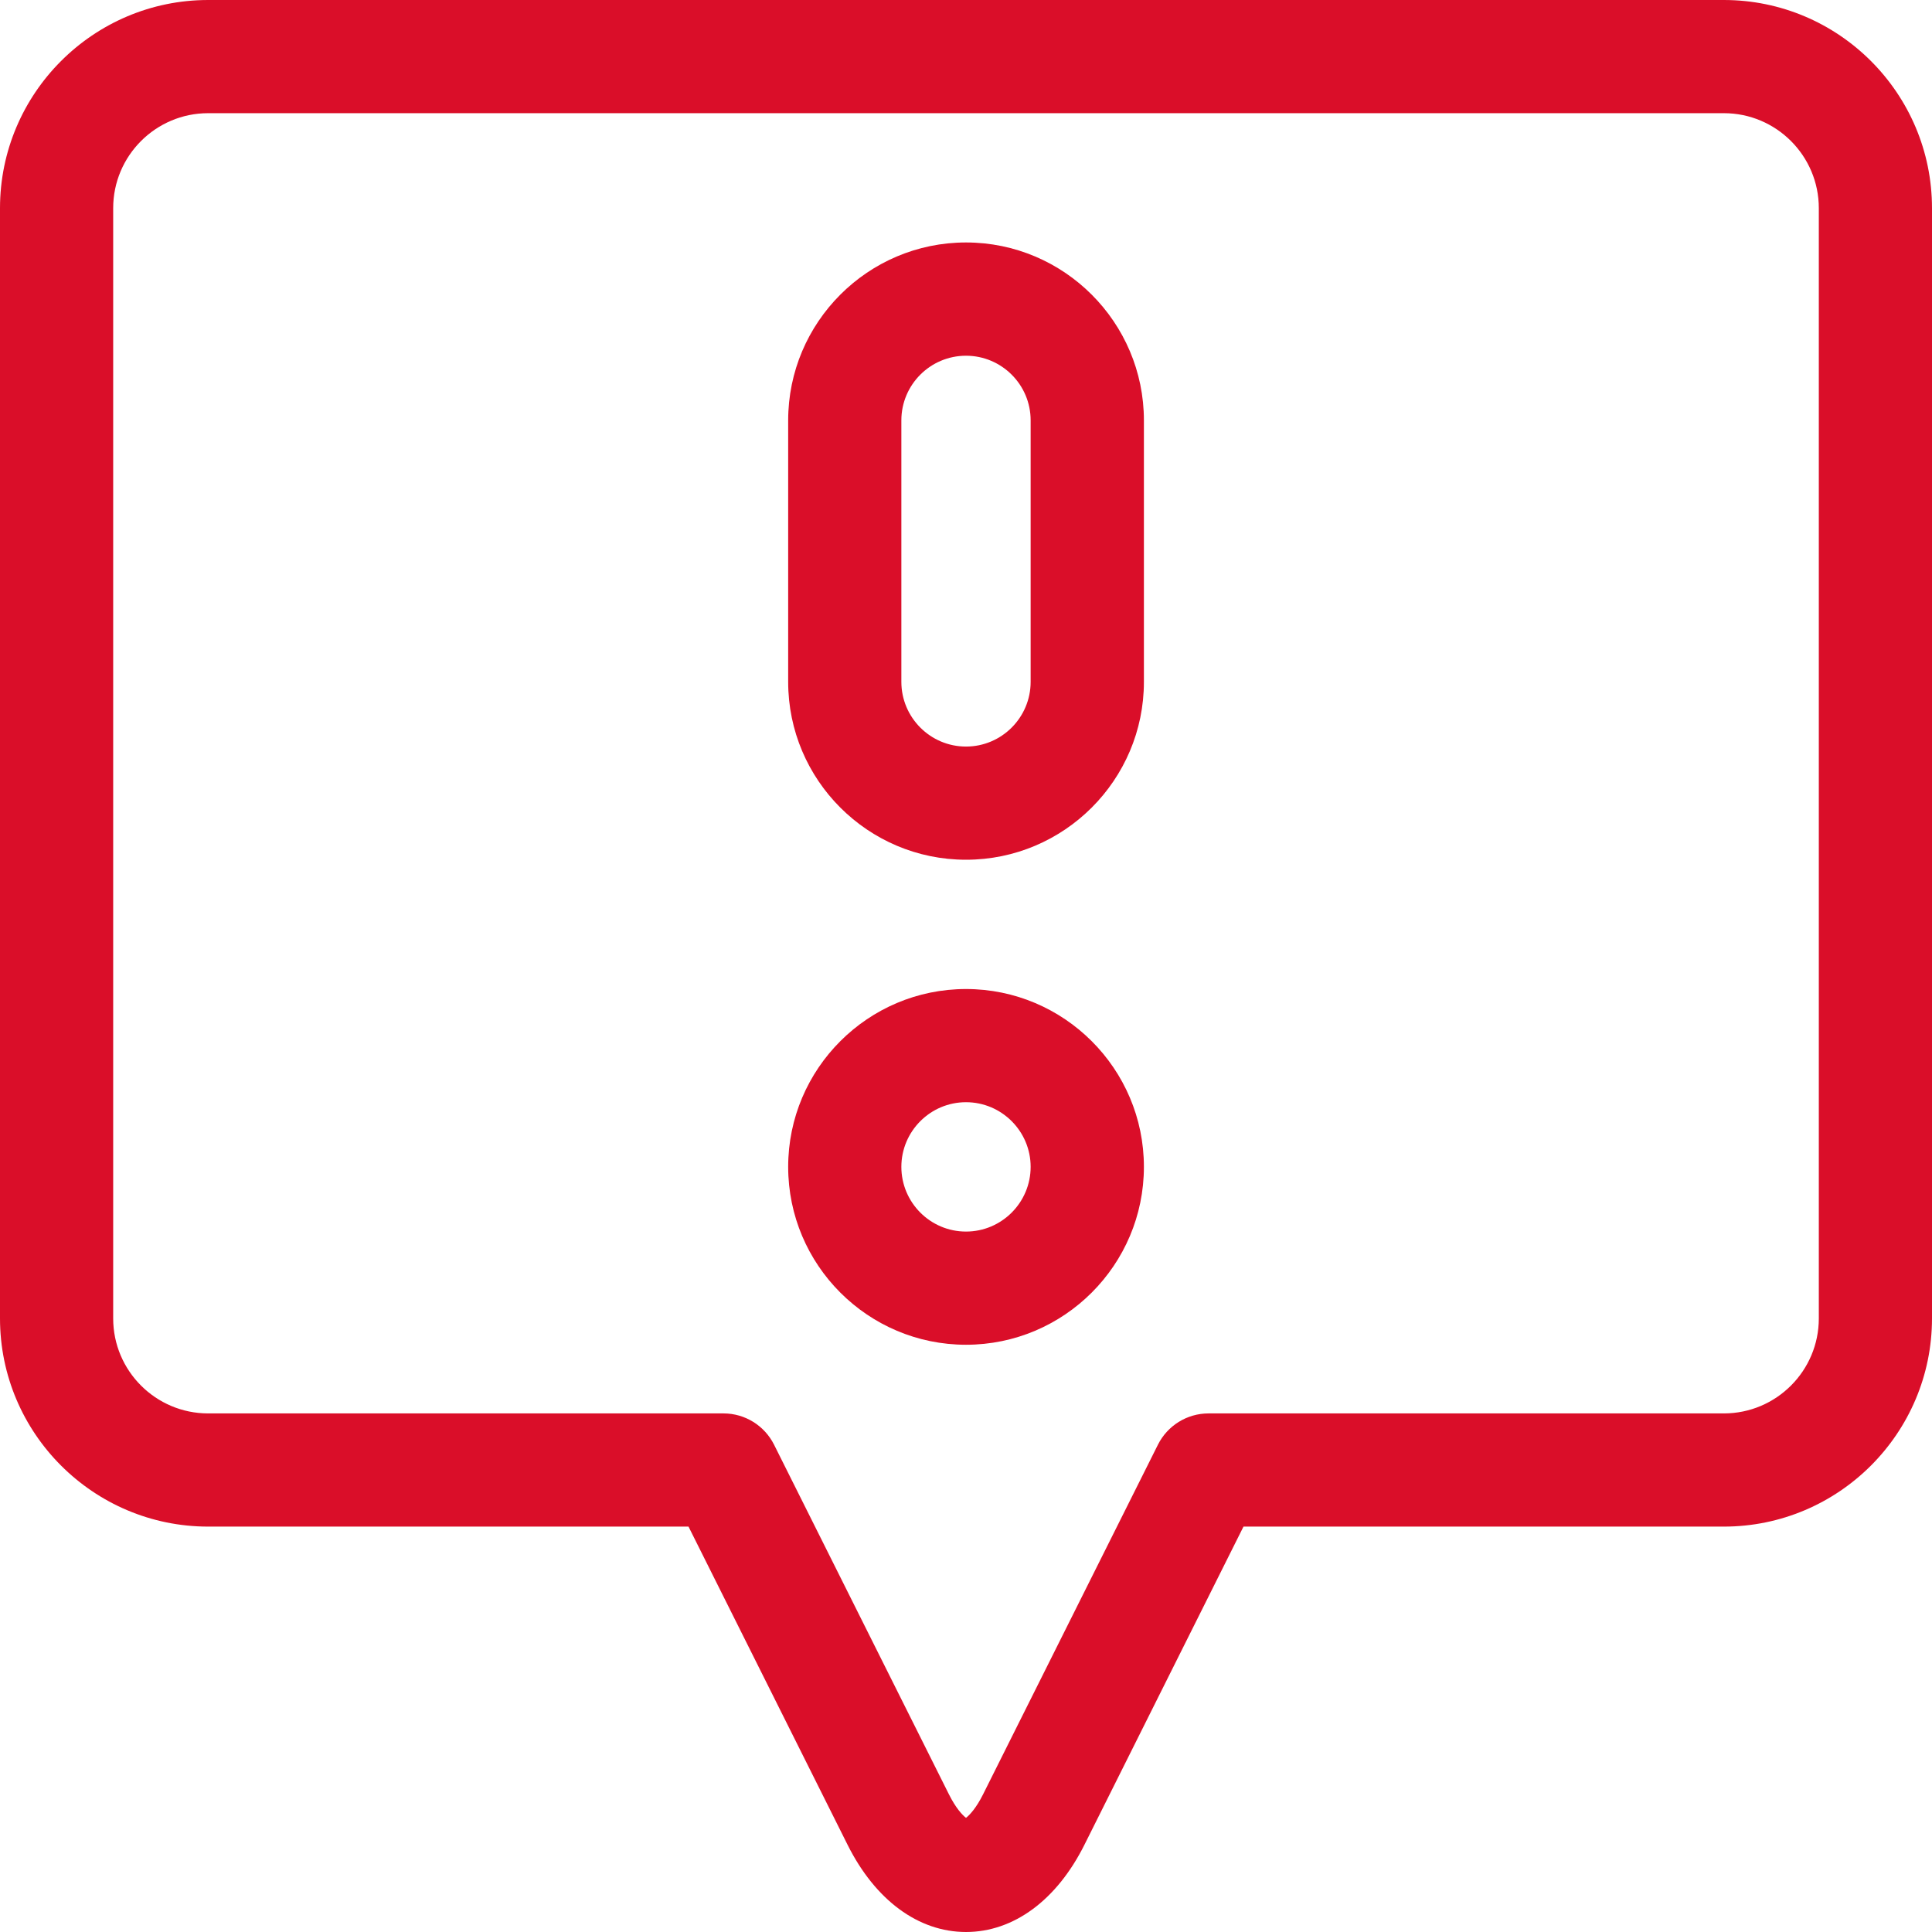<svg width="24" height="24" viewBox="0 0 24 24" fill="none" xmlns="http://www.w3.org/2000/svg">
<g clip-path="url(#clip0_6_221)">
<path d="M21.414 0H2.586C1.16 0 0 1.16 0 2.586V16.378C0 17.804 1.16 18.964 2.586 18.964H8.553L10.529 22.917C10.873 23.605 11.409 24 12 24C12.591 24 13.127 23.605 13.471 22.917L15.447 18.964H21.414C22.84 18.964 24 17.804 24 16.378V2.586C24 1.16 22.84 0 21.414 0ZM22.594 16.378C22.594 17.029 22.065 17.558 21.414 17.558H15.013C14.746 17.558 14.503 17.709 14.384 17.947L12.213 22.288C12.126 22.463 12.043 22.549 12 22.582C11.957 22.549 11.874 22.463 11.787 22.288L9.616 17.947C9.497 17.709 9.254 17.558 8.988 17.558H2.586C1.935 17.558 1.406 17.029 1.406 16.378V2.586C1.406 1.935 1.935 1.406 2.586 1.406H21.414C22.065 1.406 22.594 1.935 22.594 2.586V16.378Z" fill="#DA0E29"/>
<path d="M12 12.286C10.782 12.286 9.791 13.277 9.791 14.495C9.791 15.714 10.782 16.705 12 16.705C13.218 16.705 14.21 15.714 14.21 14.495C14.21 13.277 13.218 12.286 12 12.286ZM12 15.299C11.557 15.299 11.197 14.938 11.197 14.495C11.197 14.053 11.557 13.692 12 13.692C12.443 13.692 12.803 14.053 12.803 14.495C12.803 14.938 12.443 15.299 12 15.299Z" fill="#DA0E29"/>
<path d="M12 3.012C10.782 3.012 9.791 4.004 9.791 5.222V8.471C9.791 9.689 10.782 10.68 12 10.68C13.218 10.68 14.21 9.689 14.21 8.471V5.222C14.21 4.004 13.218 3.012 12 3.012ZM12.803 8.47C12.803 8.913 12.443 9.274 12 9.274C11.557 9.274 11.197 8.913 11.197 8.47V5.222C11.197 4.779 11.557 4.419 12 4.419C12.443 4.419 12.803 4.779 12.803 5.222V8.47Z" fill="#DA0E29"/>
</g>
<defs>
<clipPath id="clip0_6_221">
<rect width="24" height="24" fill="white"/>
</clipPath>
</defs>
</svg>
